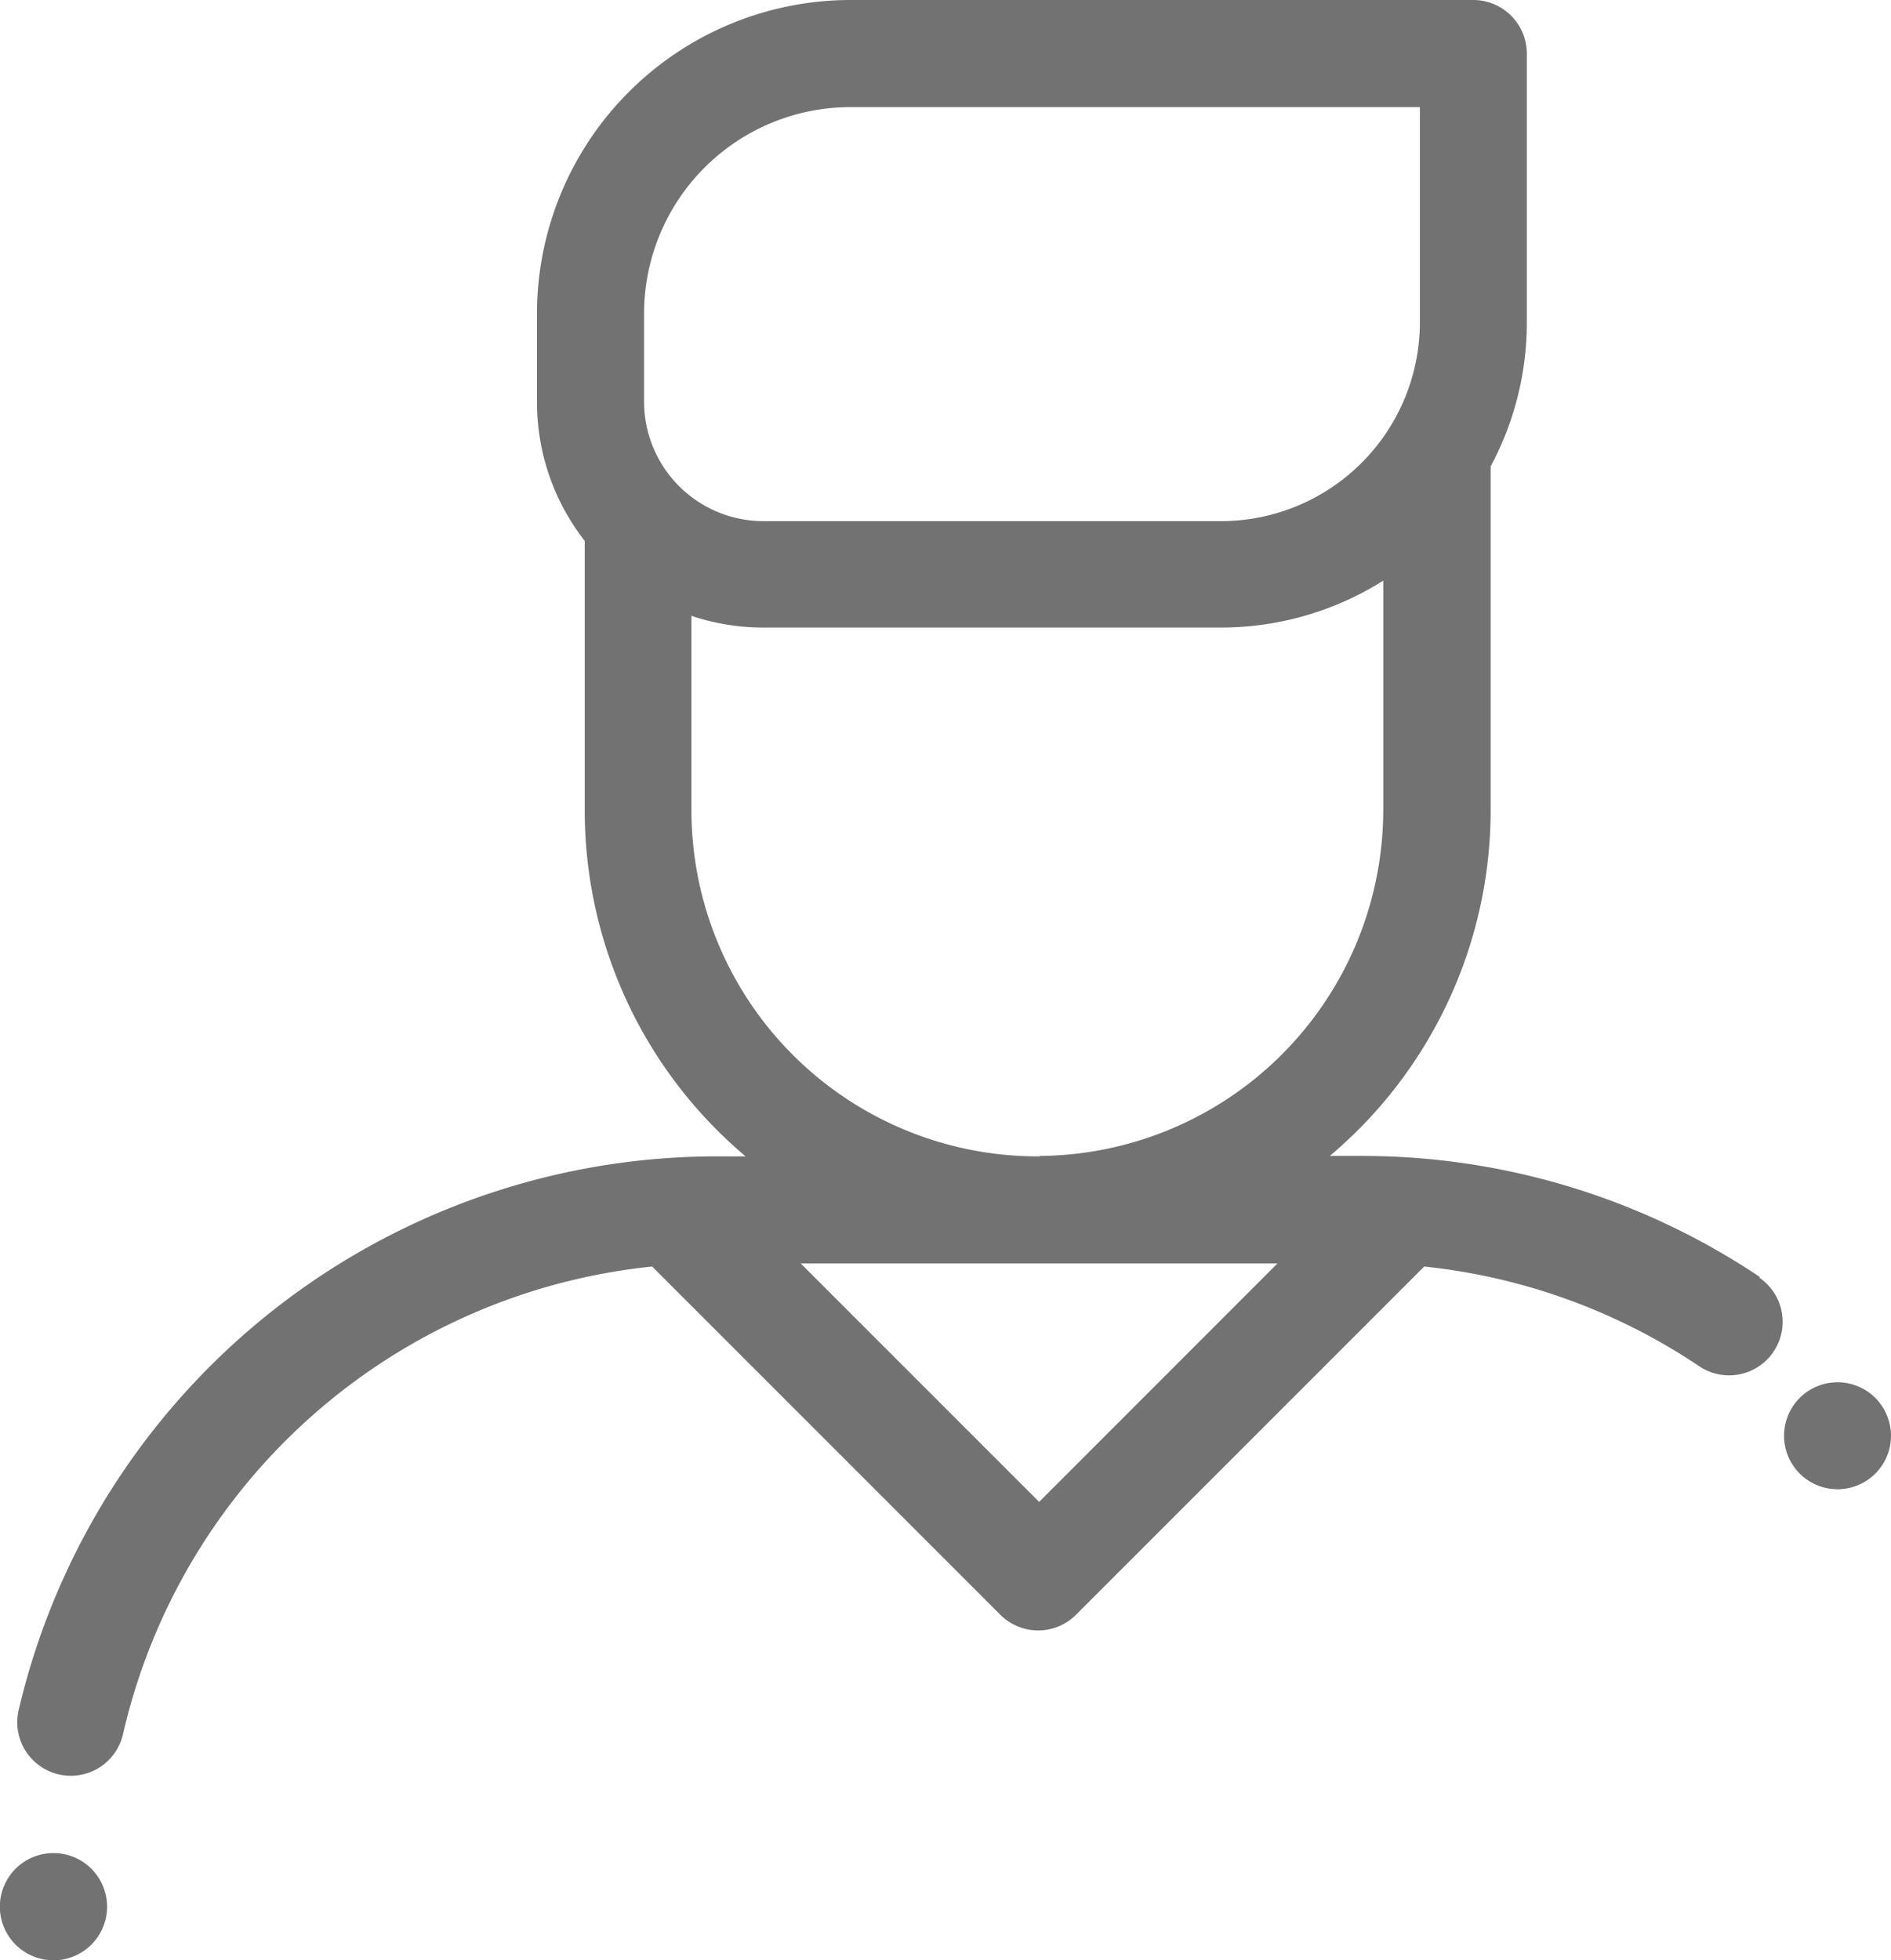 <svg xmlns="http://www.w3.org/2000/svg" width="13.579" height="14.075" viewBox="0 0 13.579 14.075"><defs><style>.a{fill:#727272;}</style></defs><g transform="translate(0)"><g transform="translate(0 13.306)"><g transform="translate(0 0)"><path class="a" d="M21.526,367.542a.385.385,0,1,0,.113.272A.387.387,0,0,0,21.526,367.542Z" transform="translate(-20.87 -367.43)"/></g></g><g transform="translate(0.124 0)"><g transform="translate(0 0)"><path class="a" d="M36.006,94.349a5.125,5.125,0,0,0-2.866-.871h-.225a3.247,3.247,0,0,0,1.155-2.484V88.527a2.183,2.183,0,0,0,.26-1.035V85.563a.385.385,0,0,0-.385-.385H29.472a2.253,2.253,0,0,0-2.25,2.25v.634a1.618,1.618,0,0,0,.343,1v1.935a3.247,3.247,0,0,0,1.155,2.484h-.205A5.151,5.151,0,0,0,23.5,97.457a.384.384,0,1,0,.749.174,4.355,4.355,0,0,1,3.8-3.359l2.5,2.5a.384.384,0,0,0,.544,0l2.5-2.5a4.351,4.351,0,0,1,1.975.716.384.384,0,0,0,.429-.638Zm-8.015-6.287v-.634a1.483,1.483,0,0,1,1.481-1.481h4.09v1.545a1.429,1.429,0,0,1-1.428,1.428H28.848A.858.858,0,0,1,27.991,88.062Zm2.837,7.9-1.712-1.712h3.423Zm.005-2.481H30.8a2.487,2.487,0,0,1-2.469-2.484V89.6a1.619,1.619,0,0,0,.514.084h3.286a2.183,2.183,0,0,0,1.168-.337v1.643A2.487,2.487,0,0,1,30.833,93.478Z" transform="translate(-23.49 -85.178)"/></g></g><g transform="translate(12.81 9.925)"><path class="a" d="M293.251,295.806a.384.384,0,1,0,.113.272A.387.387,0,0,0,293.251,295.806Z" transform="translate(-292.595 -295.694)"/></g></g></svg>